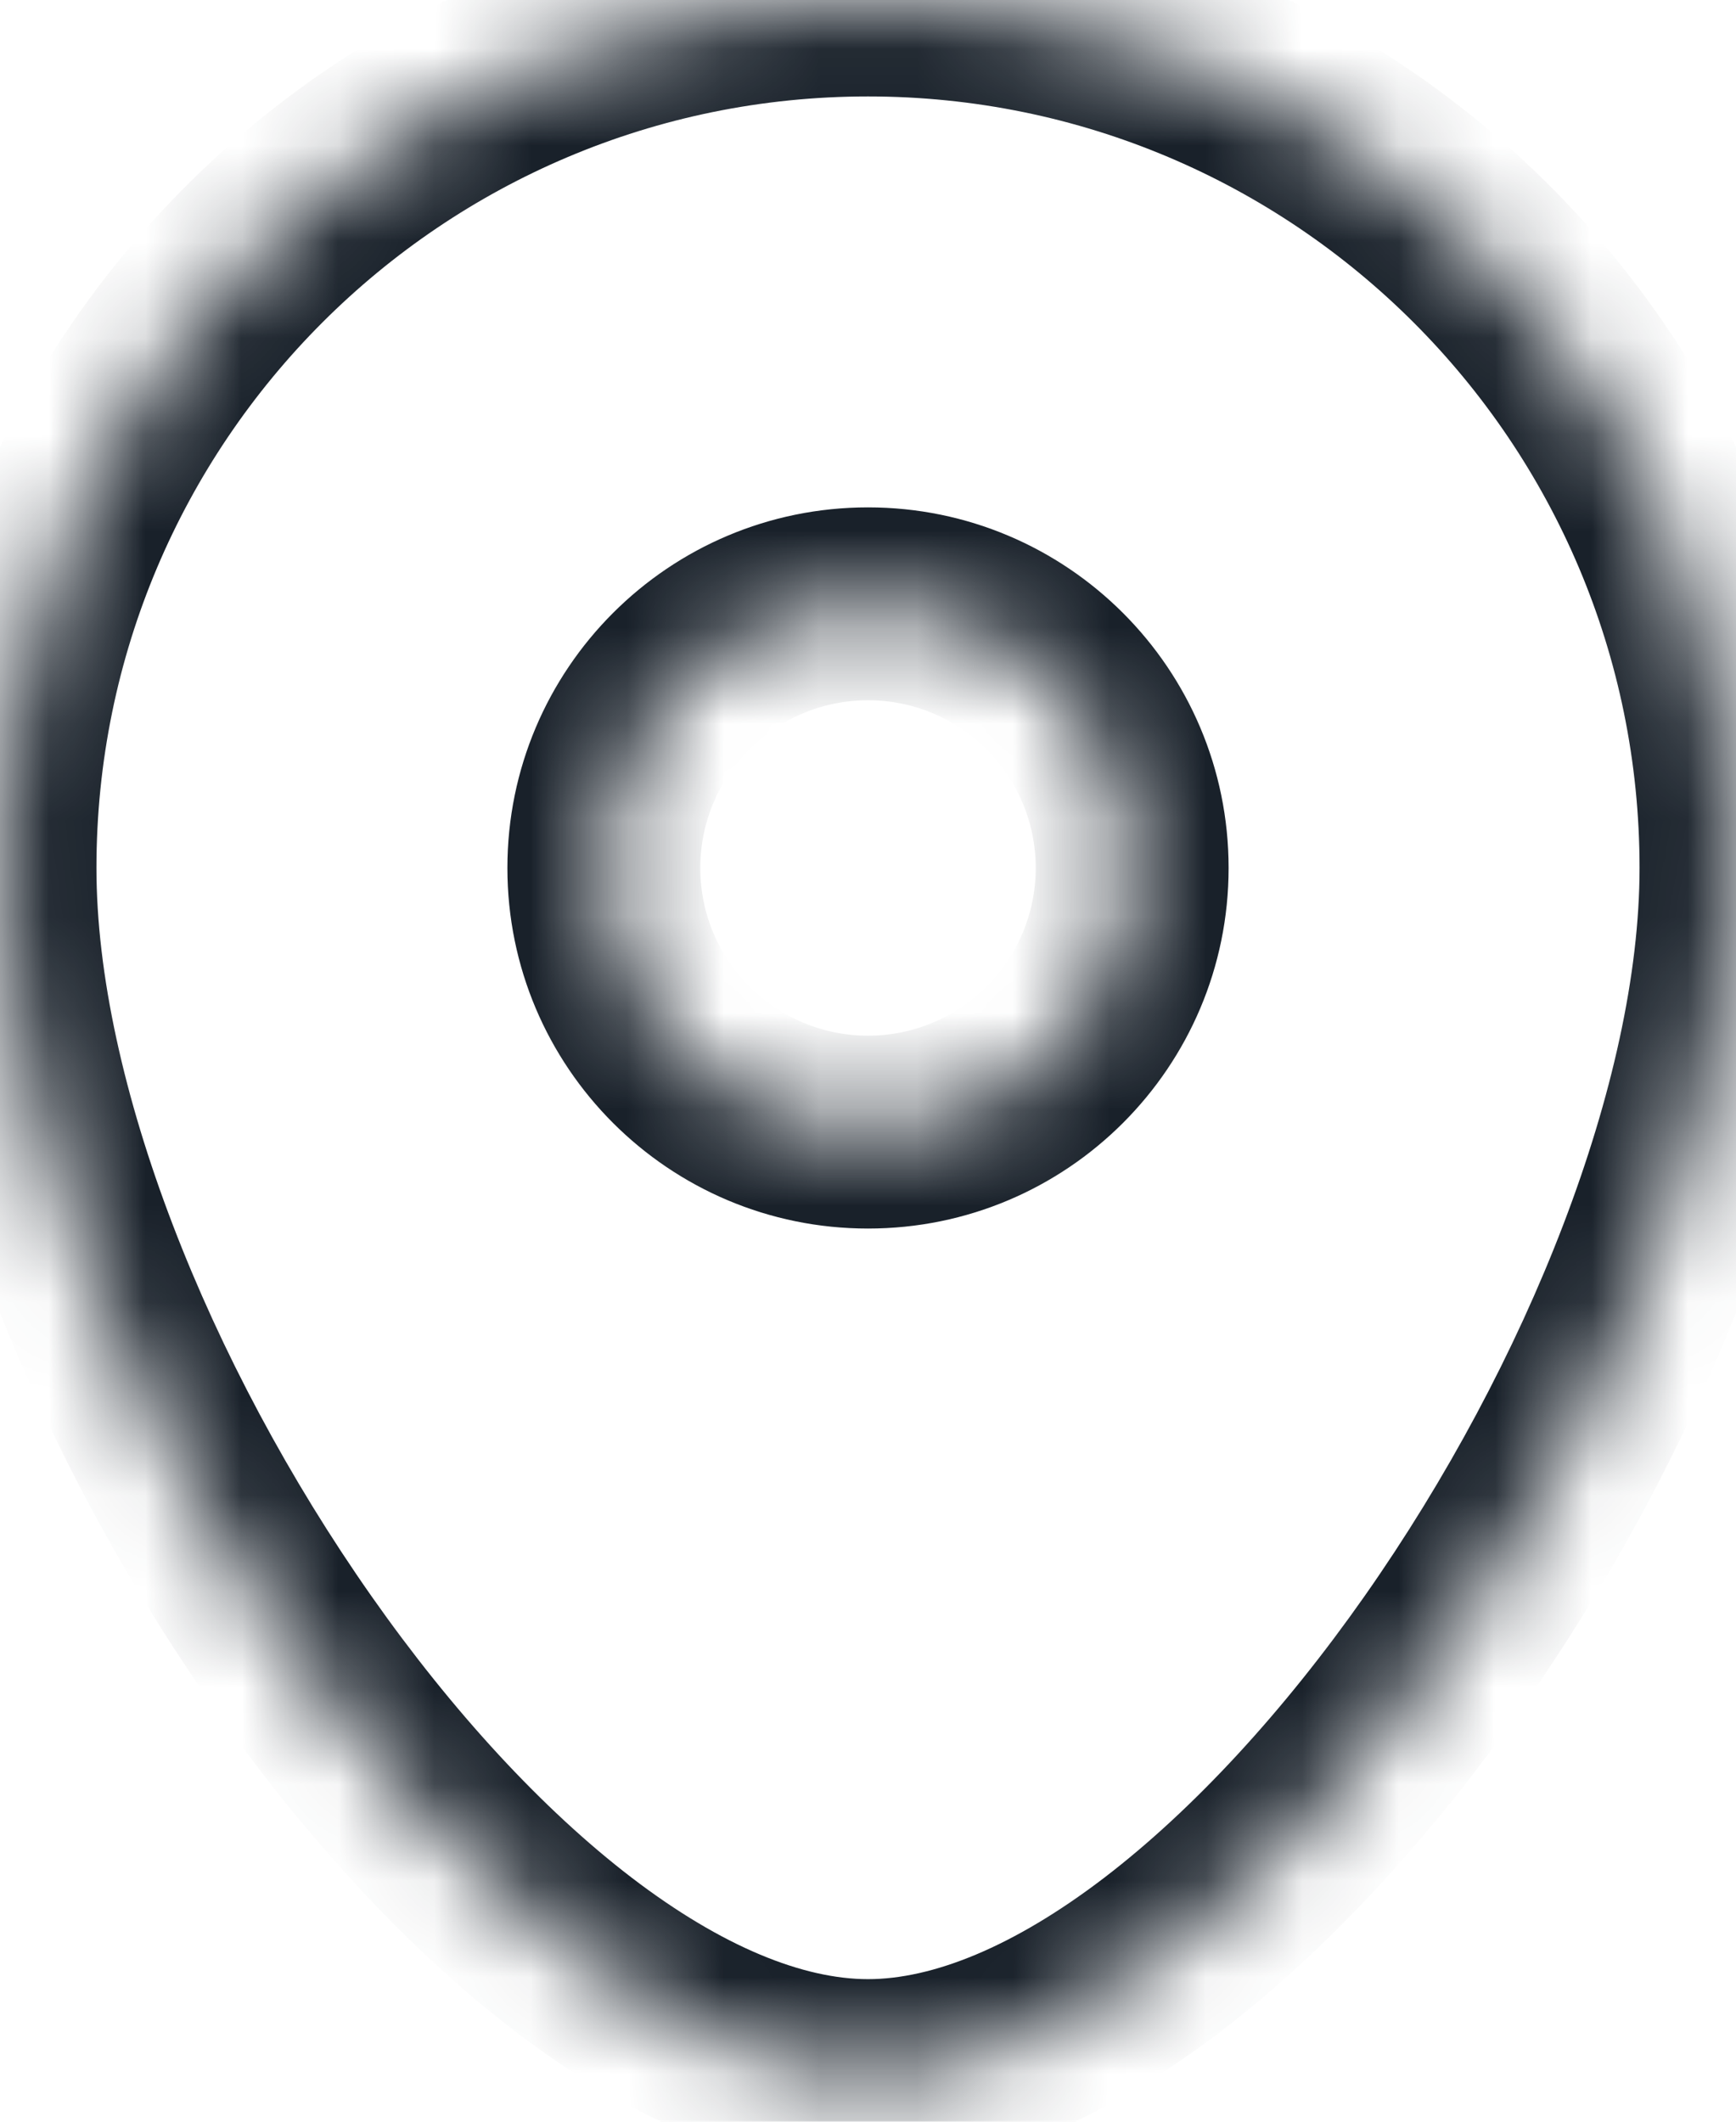 <svg width="18" height="22" viewBox="0 0 18 22" fill="none" xmlns="http://www.w3.org/2000/svg">
<mask id="path-1-inside-1" fill="white">
<path fill-rule="evenodd" clip-rule="evenodd" d="M9 21.522C12.913 21.522 18 13.971 18 9C18 4.029 13.971 0 9 0C4.029 0 0 4.029 0 9C0 13.971 5.087 21.522 9 21.522ZM9 11.739C10.513 11.739 11.739 10.513 11.739 9C11.739 7.487 10.513 6.261 9 6.261C7.487 6.261 6.261 7.487 6.261 9C6.261 10.513 7.487 11.739 9 11.739Z"/>
</mask>
<path d="M17 9C17 11.205 15.844 14.135 14.149 16.55C13.311 17.744 12.376 18.761 11.45 19.47C10.508 20.19 9.668 20.522 9 20.522V22.522C10.288 22.522 11.552 21.91 12.665 21.058C13.792 20.196 14.863 19.015 15.786 17.699C17.613 15.096 19 11.766 19 9H17ZM9 1C13.418 1 17 4.582 17 9H19C19 3.477 14.523 -1 9 -1V1ZM1 9C1 4.582 4.582 1 9 1V-1C3.477 -1 -1 3.477 -1 9H1ZM9 20.522C8.332 20.522 7.492 20.19 6.55 19.47C5.624 18.761 4.689 17.744 3.851 16.55C2.156 14.135 1 11.205 1 9H-1C-1 11.766 0.387 15.096 2.214 17.699C3.137 19.015 4.208 20.196 5.335 21.058C6.448 21.91 7.712 22.522 9 22.522V20.522ZM10.739 9C10.739 9.96 9.96 10.739 9 10.739V12.739C11.065 12.739 12.739 11.065 12.739 9H10.739ZM9 7.261C9.96 7.261 10.739 8.04 10.739 9H12.739C12.739 6.935 11.065 5.261 9 5.261V7.261ZM7.261 9C7.261 8.04 8.039 7.261 9 7.261V5.261C6.935 5.261 5.261 6.935 5.261 9H7.261ZM9 10.739C8.039 10.739 7.261 9.96 7.261 9H5.261C5.261 11.065 6.935 12.739 9 12.739V10.739Z" fill="#19212A" mask="url(#path-1-inside-1)"/>
</svg>
